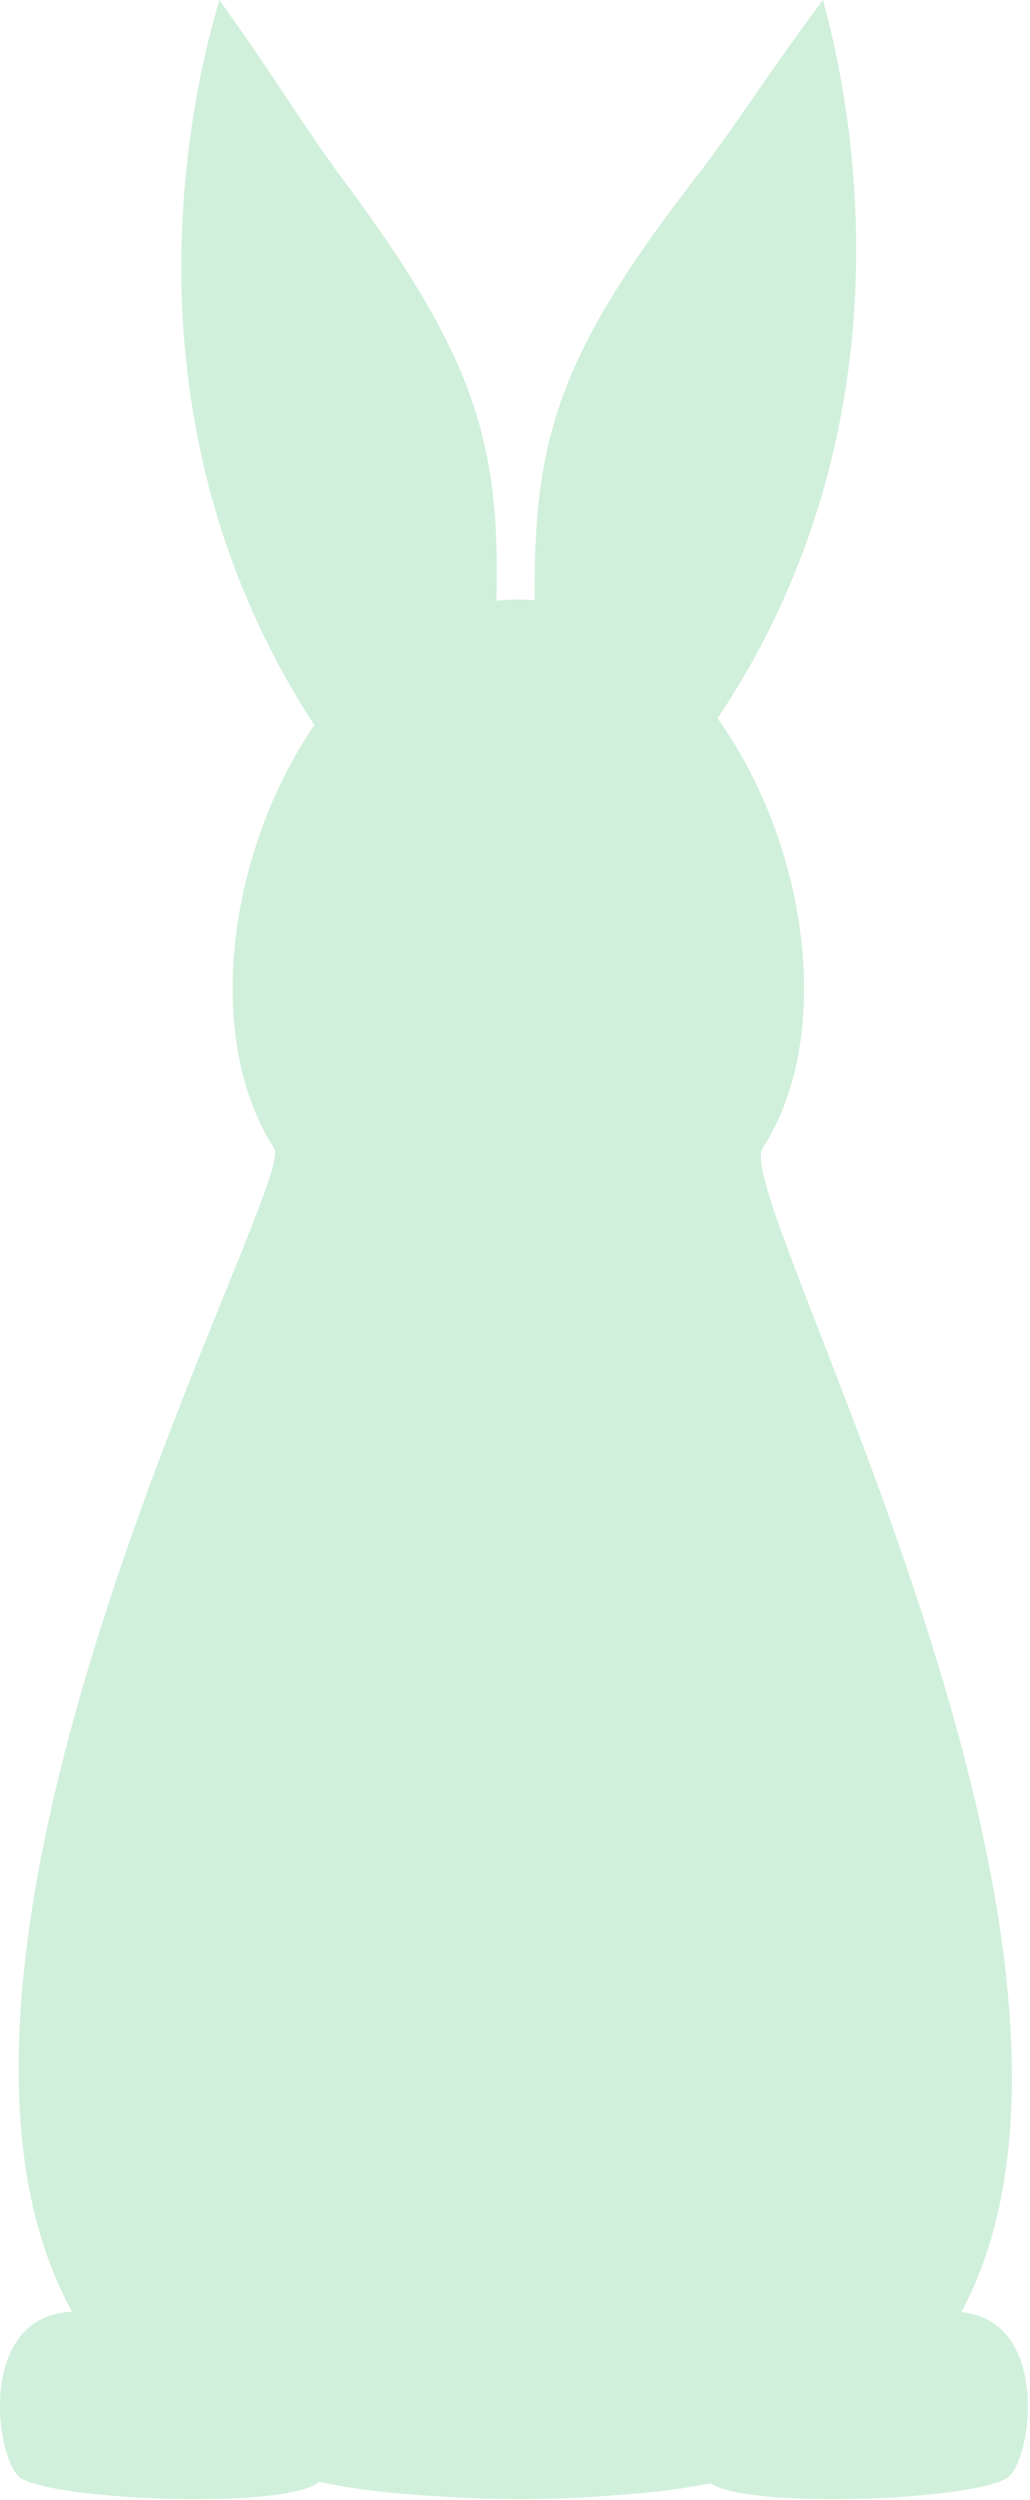 <svg xmlns="http://www.w3.org/2000/svg" viewBox="0 0 272 660" width="272" height="660"><path fill="#46c572" fill-rule="evenodd" d="M72.42 303.23c3.46 5.4-31.87 74.18-52.76 149.84-15.56 56.36-23.1 116.55-.64 157.2-25.55 1.02-20.19 39.92-13.41 43.99 10.07 6.03 70.91 8.17 78.65.91 6.88 1.47 14.3 2.55 22.29 3.18 24.09 1.88 38.79 1.94 62.7-.17 6.53-.57 12.65-1.46 18.42-2.62 9.47 6.79 68.27 4.62 78.16-1.3 6.65-3.99 11.94-41.51-11.97-43.88 50.93-94.35-60.8-294.25-52.51-307.15 19.51-30.31 11.52-80.92-11.85-113.6C242.71 110.03 224.23 24.94 217.32 0c-16.19 21.74-22.36 32.35-34.16 47.6-35.9 46.46-42.37 68.97-41.95 110.87-1.41-.12-2.84-.2-4.27-.2-1.98 0-3.93.12-5.86.34 1.06-41.07-5.23-63.72-39.88-110.37C79.7 32.76 73.73 22.04 57.93 0c-7.4 24.94-27.67 110.45 25.08 191.43-22.43 32.72-29.72 82.04-10.58 111.8Z" opacity=".25"/></svg>